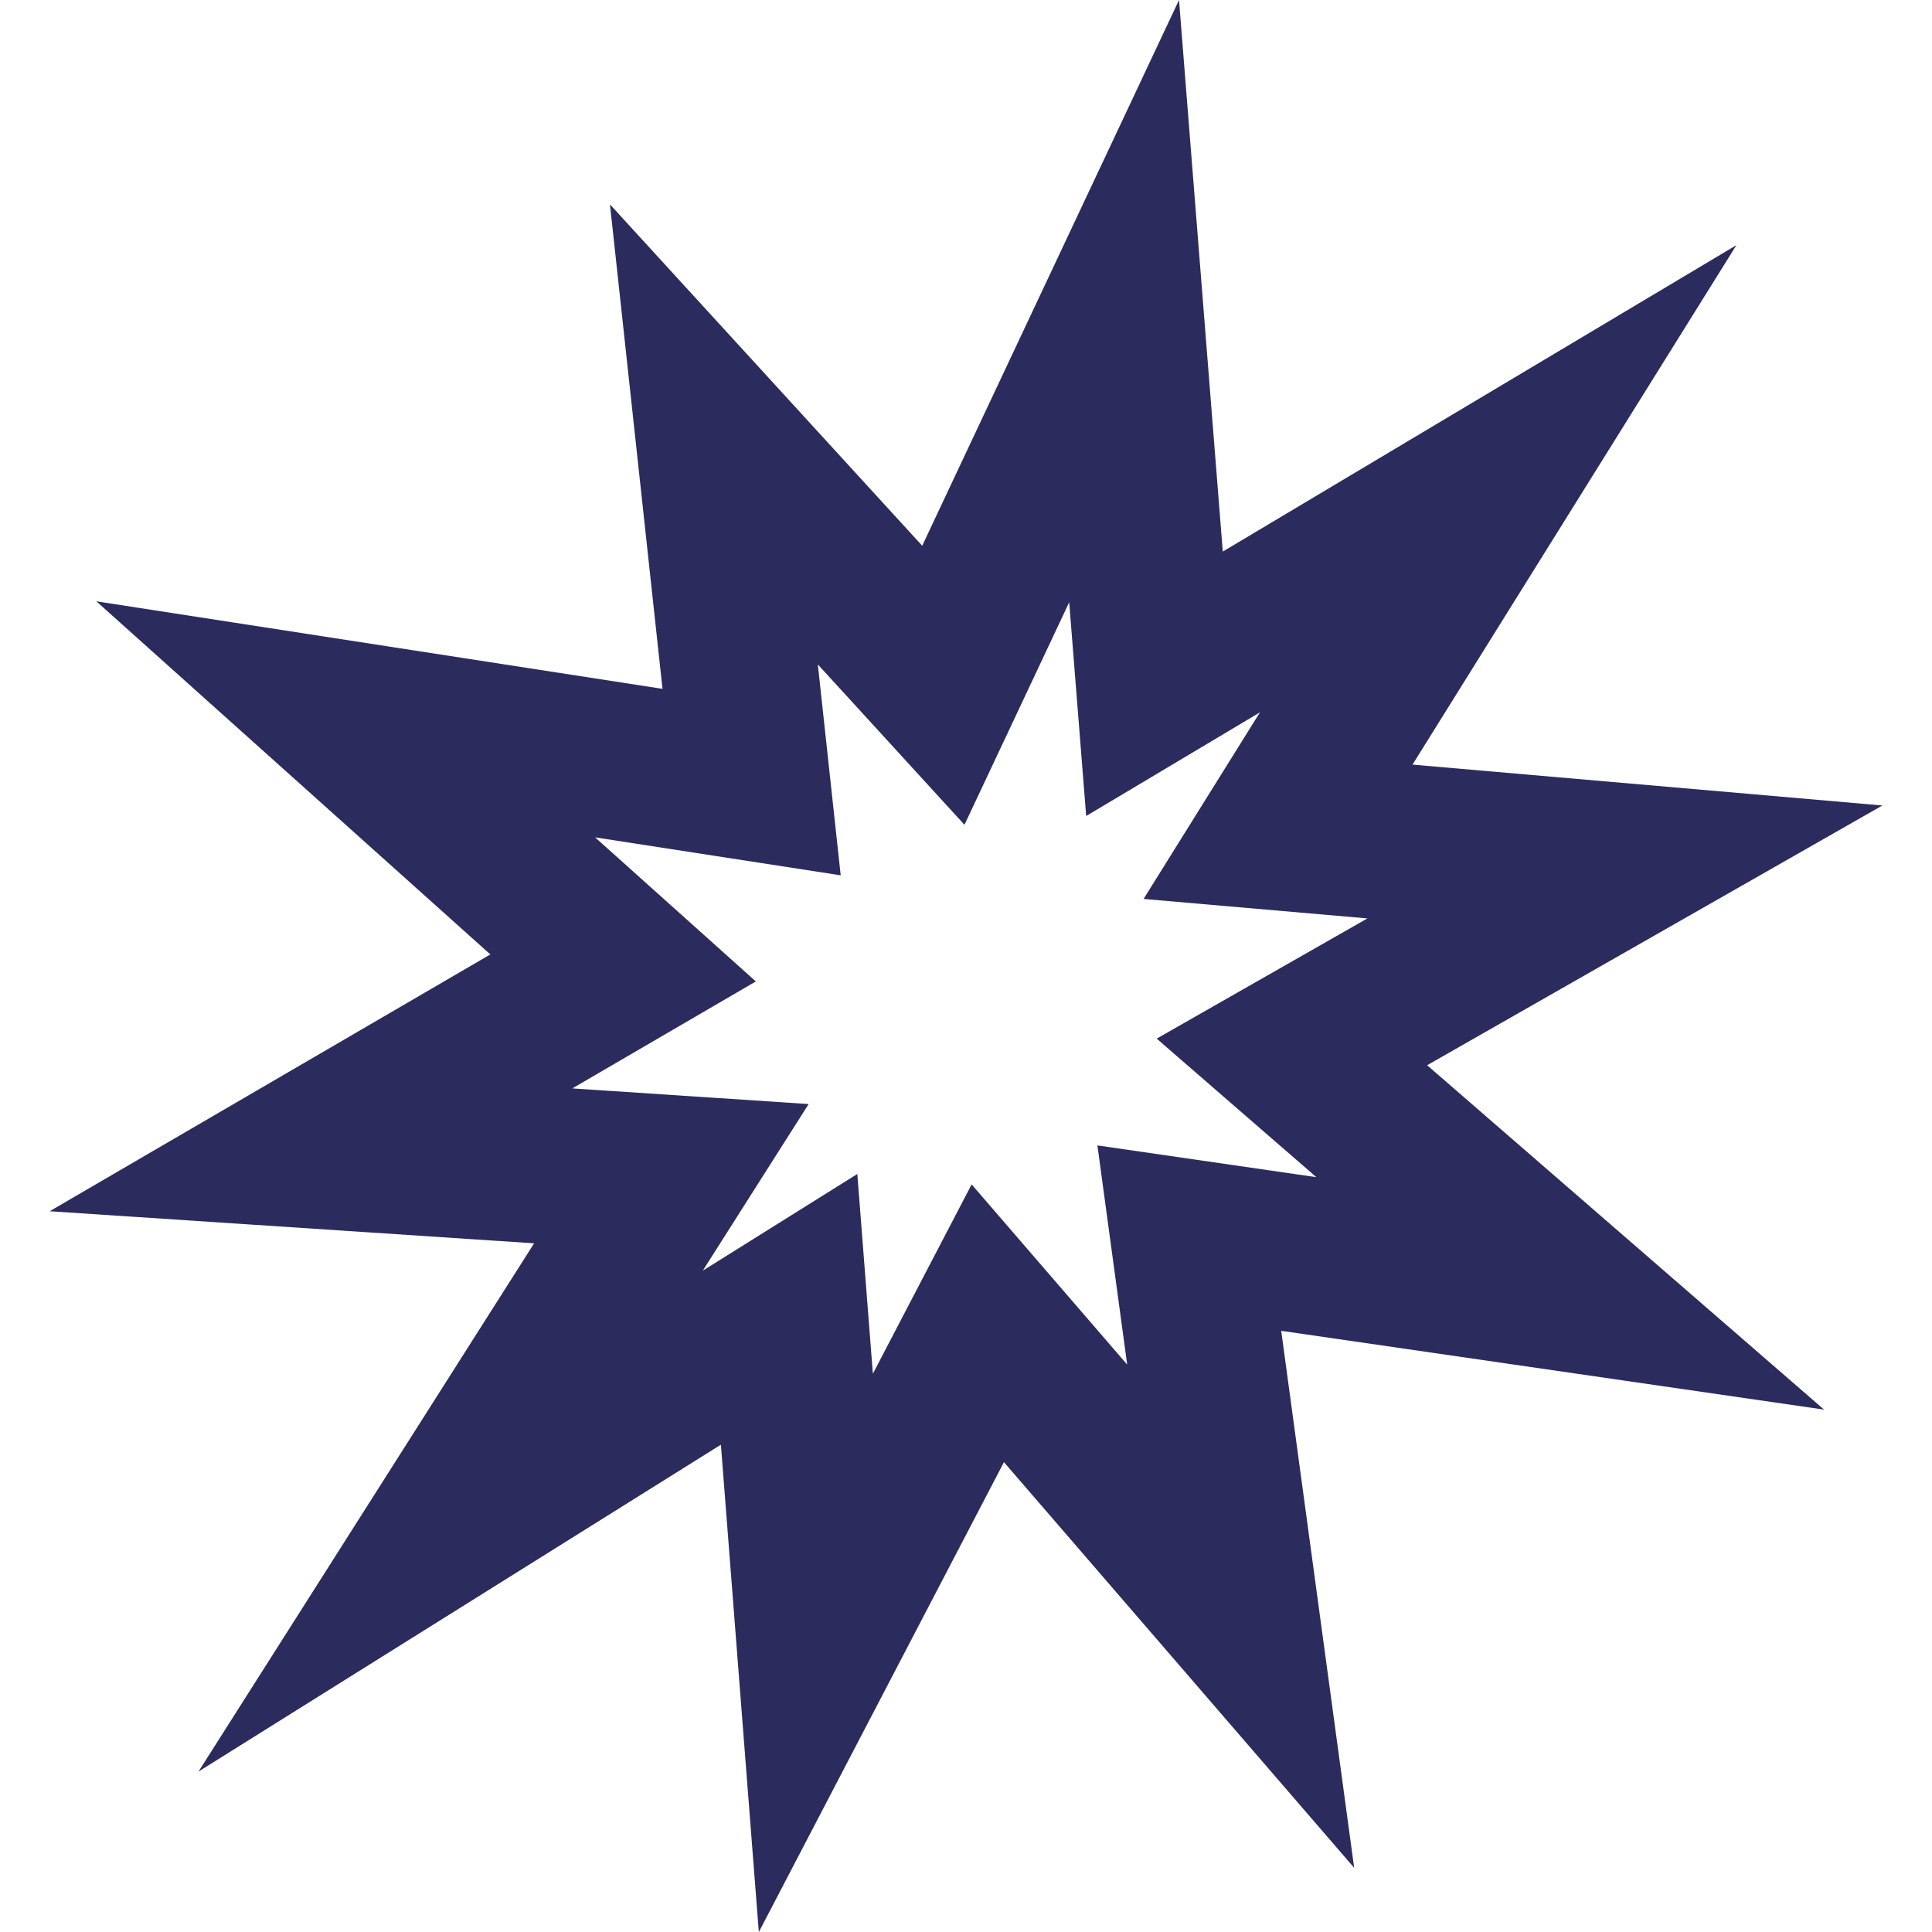 <svg clip-rule="evenodd" fill-rule="evenodd" height="512" image-rendering="optimizeQuality" shape-rendering="geometricPrecision" text-rendering="geometricPrecision" viewBox="0 0 43.349 43.349" width="512" xmlns="http://www.w3.org/2000/svg"><g id="Layer_x0020_1"><path d="m20.692 12.245 5.762-12.245.982 12.376 11.525-6.876-7.268 11.656 10.543.917-10.215 5.828 8.906 7.727-12.18-1.768 1.637 12.049-7.858-9.102-5.5 10.543-.851-10.935-11.721 7.334 7.53-11.852-10.87-.72 9.888-5.762-8.84-7.923 12.703 1.964-1.179-10.87zm-2.342 2.663.513 4.732-5.511-.852 3.607 3.233-4.118 2.4 5.303.351-2.375 3.738 3.467-2.169.349 4.482 2.216-4.248 3.49 4.043-.668-4.918 4.913.713-3.583-3.109 4.728-2.697-5.022-.437 2.611-4.187-3.899 2.326-.381-4.796-2.35 4.993z" fill="#2b2b5e"/></g></svg>
